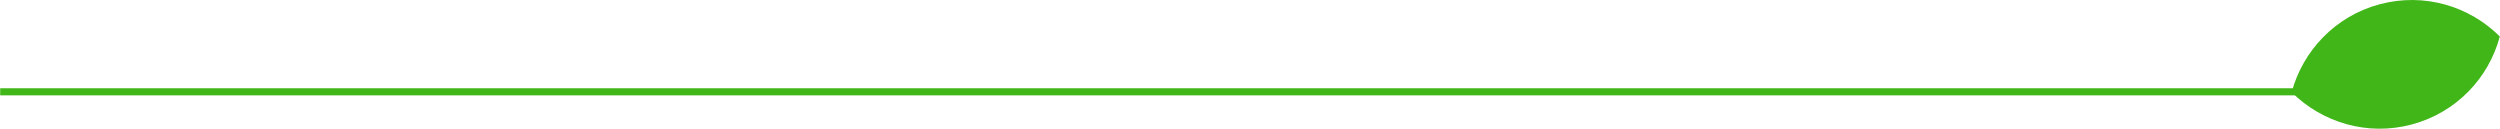 <?xml version="1.0" encoding="UTF-8"?> <svg xmlns="http://www.w3.org/2000/svg" xmlns:xlink="http://www.w3.org/1999/xlink" xml:space="preserve" width="245.98mm" height="12.664mm" version="1.1" style="shape-rendering:geometricPrecision; text-rendering:geometricPrecision; image-rendering:optimizeQuality; fill-rule:evenodd; clip-rule:evenodd" viewBox="0 0 16993 875"> <defs> <style type="text/css"> .fil0 {fill:#41B619} </style> </defs> <g id="Слой_x0020_1">  <g id="_1938189062448"> <path class="fil0" d="M16993 248c-75,282 -295,517 -598,598 -302,81 -610,-13 -817,-219 76,-282 296,-517 598,-598 303,-81 611,13 817,219z"></path> <rect class="fil0" y="600" width="15663.5" height="48.228"></rect> </g> </g> </svg> 